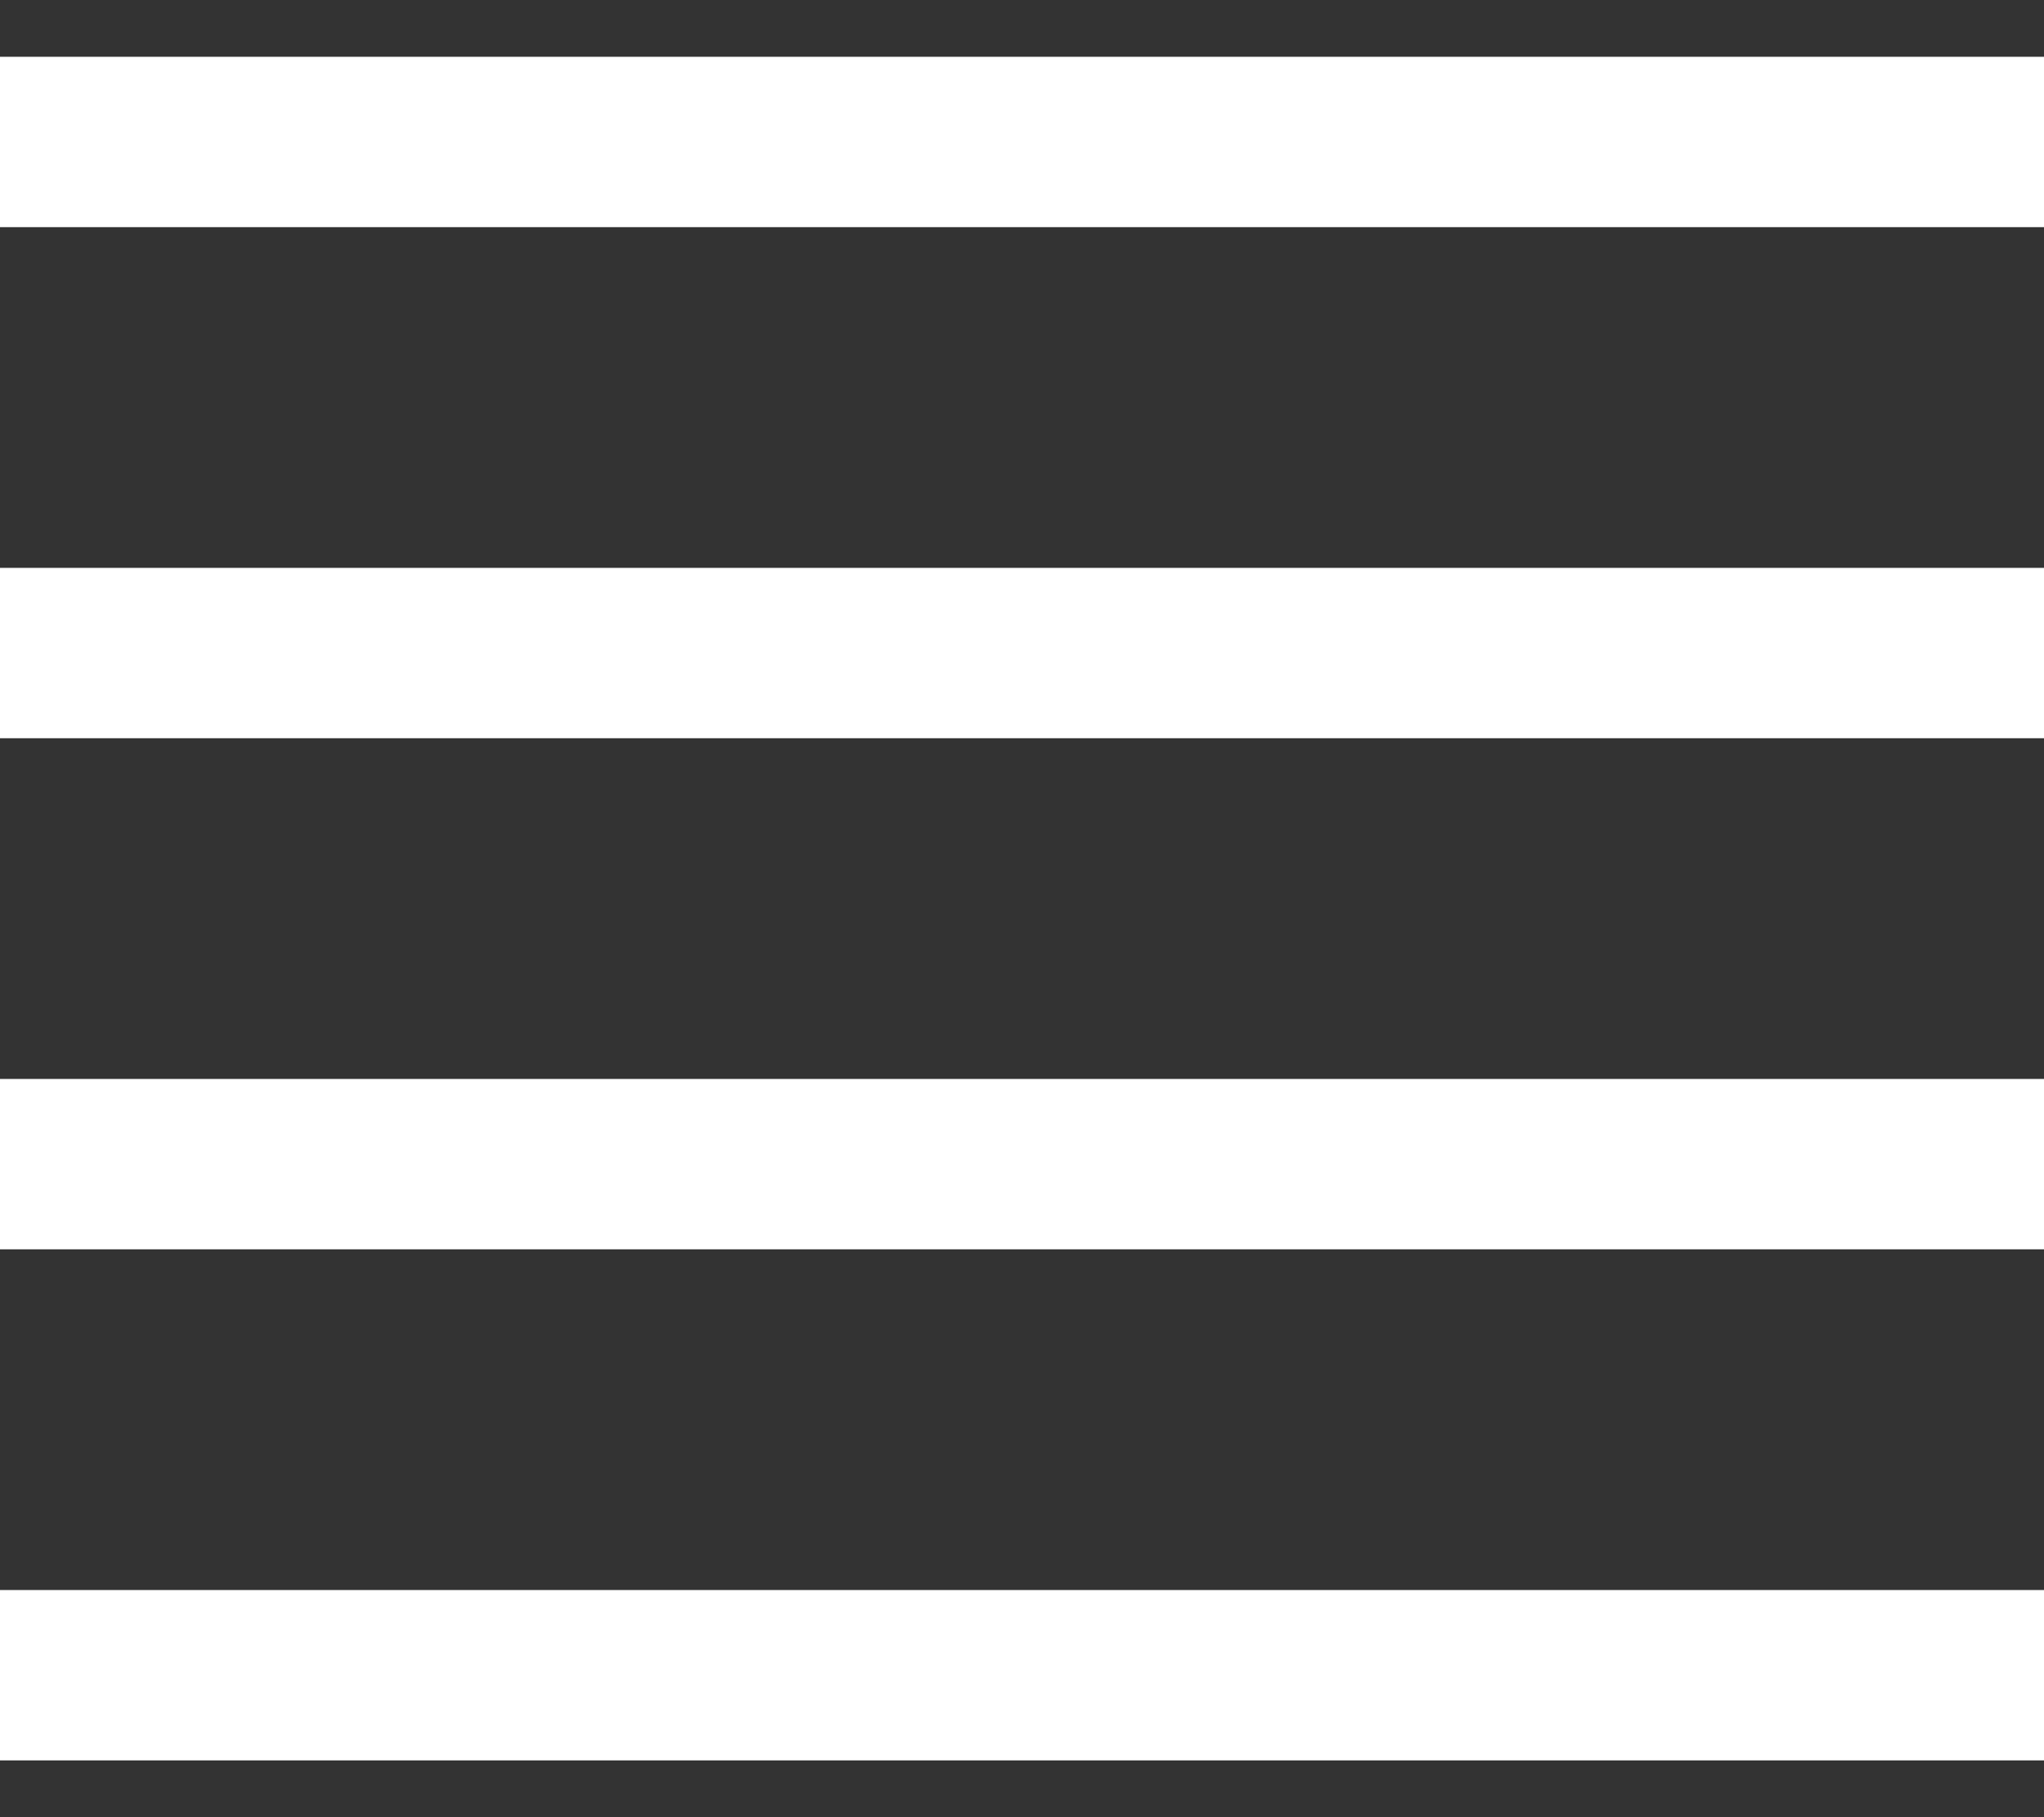 <svg width="18" height="16" viewBox="0 0 18 16" fill="none" xmlns="http://www.w3.org/2000/svg">
<rect x="0" y="0" width="18" height="16" fill="#333333" stroke="none"/>
<path fill-rule="evenodd" clip-rule="evenodd" d="M0 0.5H18V2H0V0.5ZM0 14H18V15.5H0V14ZM18 5H0V6.5H18V5ZM0 9.5H18V11H0V9.5Z" fill="white"/>
</svg>
